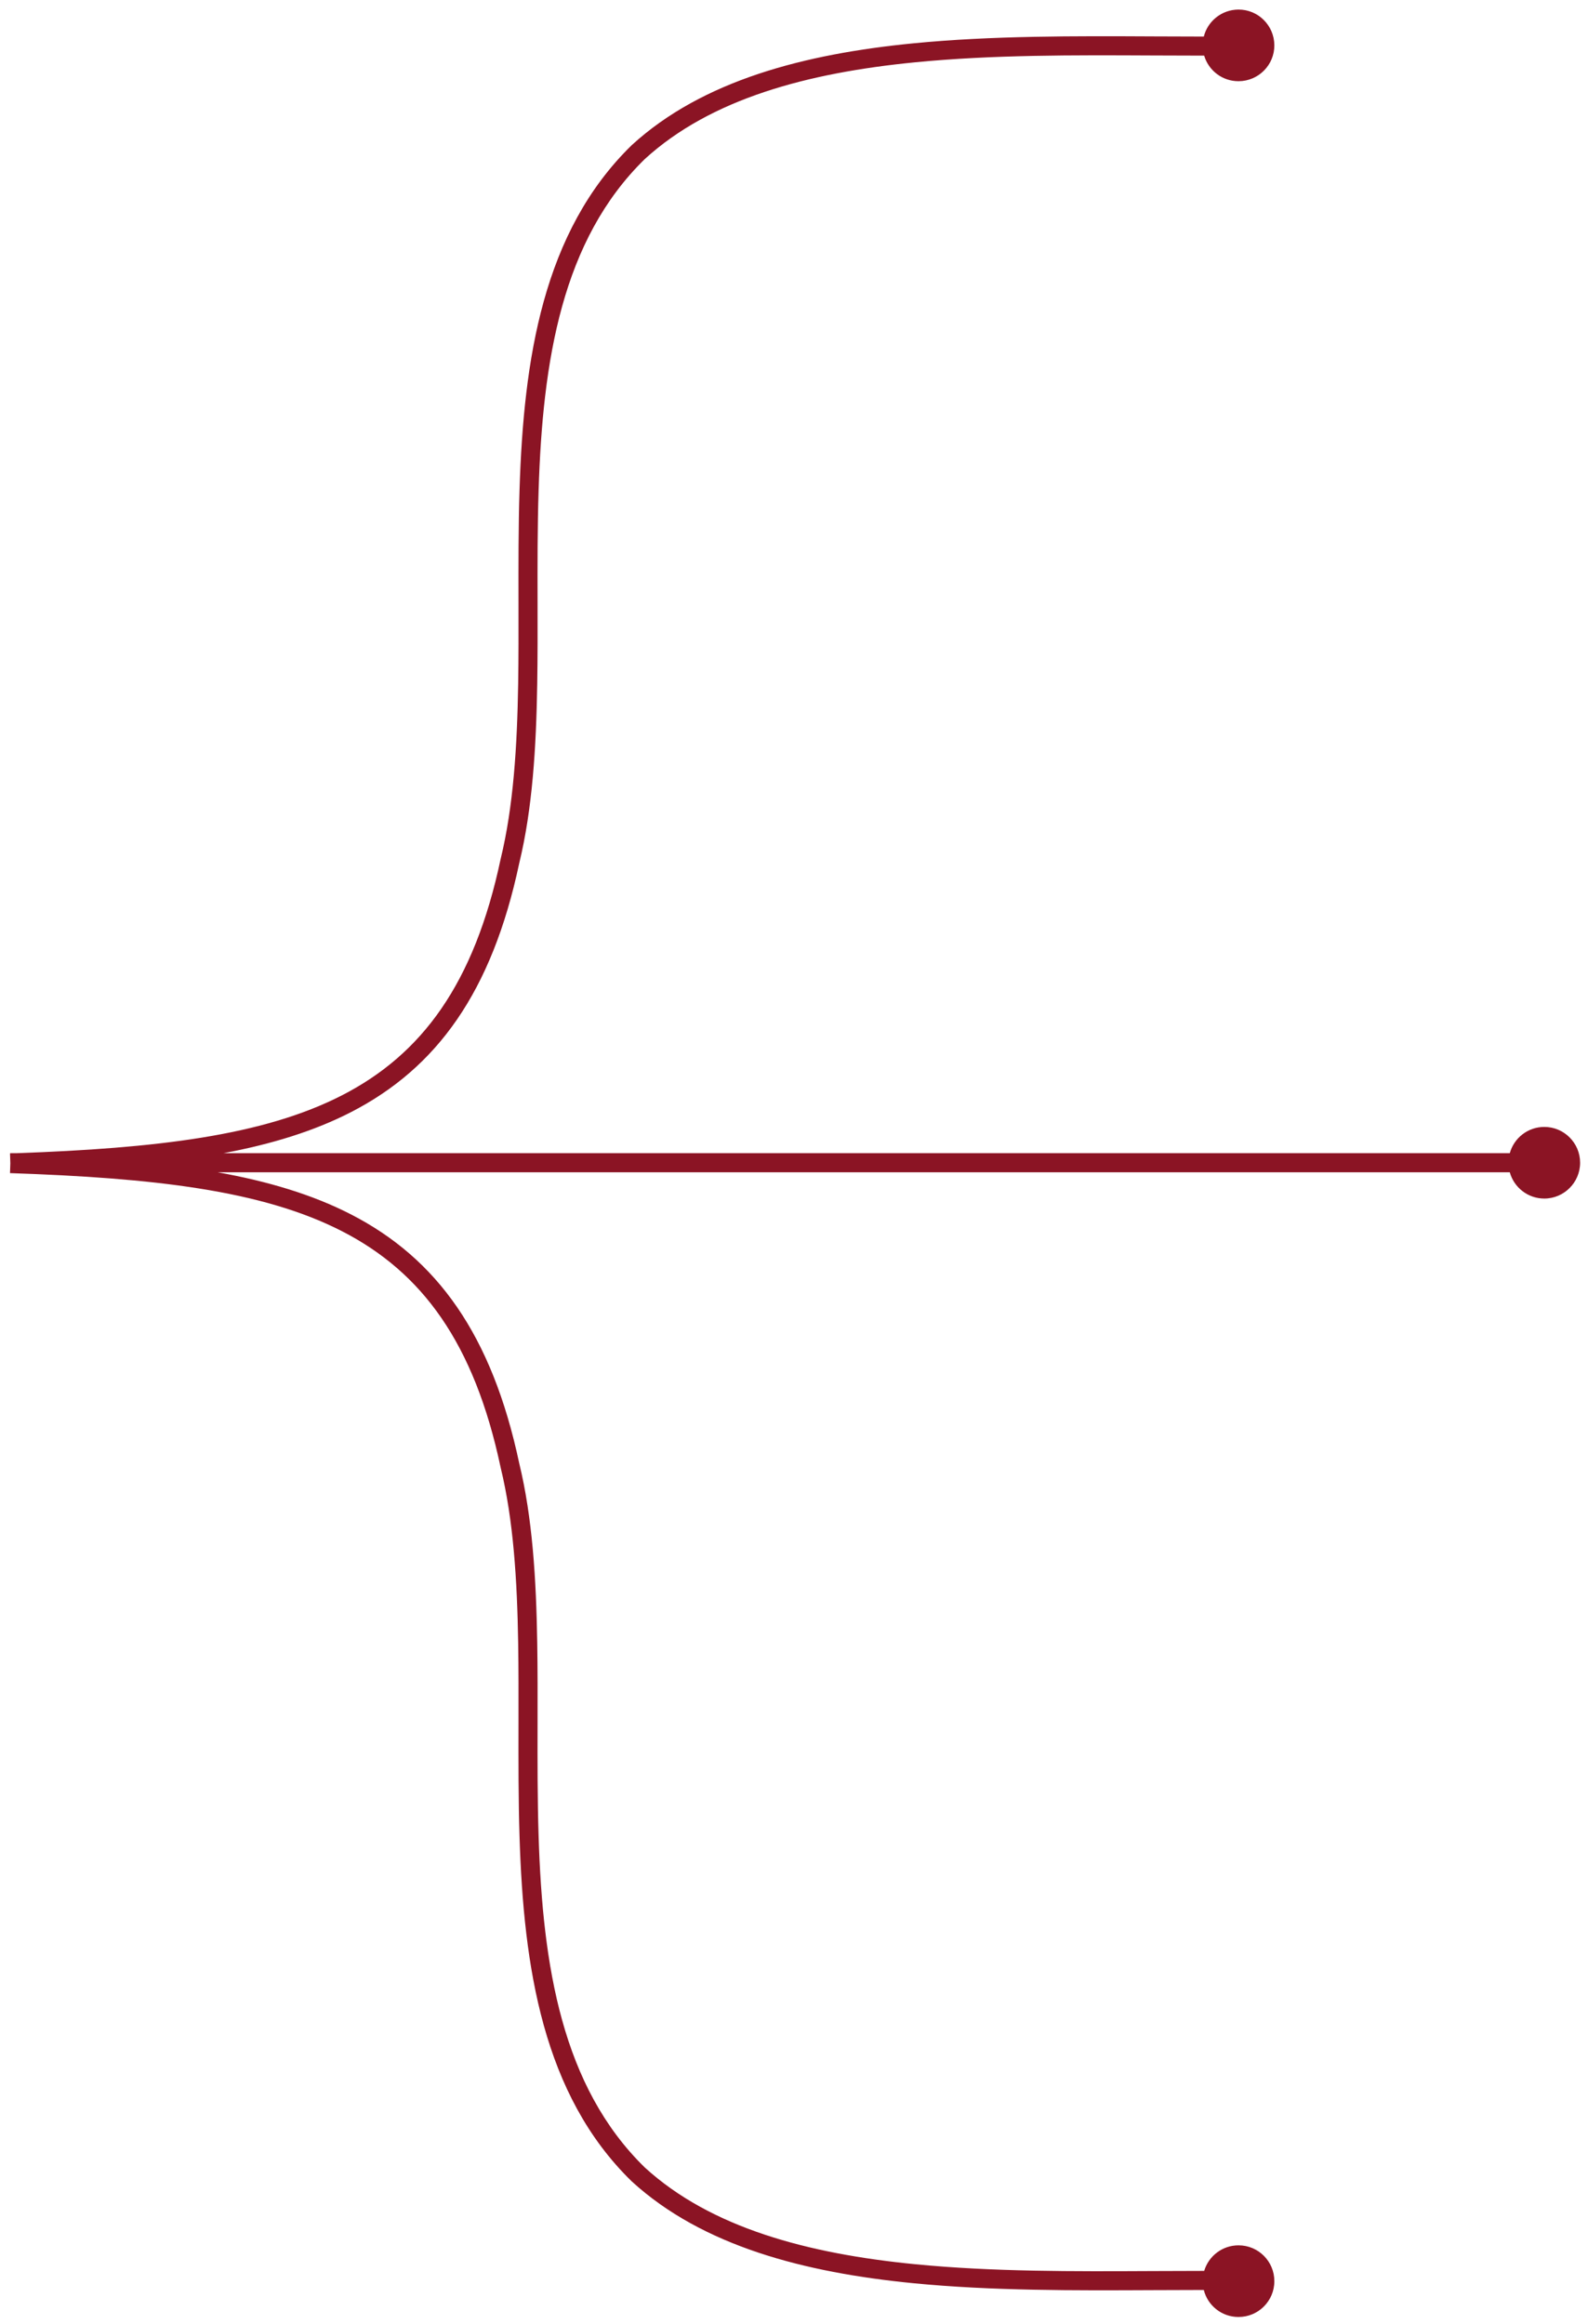<svg width="149" height="218" viewBox="0 0 149 218" fill="none" xmlns="http://www.w3.org/2000/svg">
<path fill-rule="evenodd" clip-rule="evenodd" d="M119.57 4.248C119.58 6.098 118.08 7.608 116.22 7.618C114.69 7.626 113.398 6.613 112.986 5.219C111.391 5.22 109.772 5.212 108.136 5.204C100.797 5.169 93.129 5.132 85.852 5.846C75.794 6.834 66.714 9.246 60.504 14.918C52.721 22.516 50.923 33.811 50.538 45.952C50.426 49.477 50.432 53.008 50.439 56.523V56.523V56.523V56.523V56.523C50.444 59.085 50.449 61.638 50.407 64.174C50.311 70.126 49.959 75.873 48.722 80.966C46.155 93.078 40.978 100.193 32.934 104.33C29.458 106.118 25.466 107.338 20.96 108.183H141.661C142.052 106.764 143.351 105.718 144.9 105.718C146.76 105.718 148.26 107.228 148.26 109.078C148.26 110.928 146.75 112.438 144.9 112.438C143.351 112.438 142.052 111.39 141.66 109.972H20.413C25.143 110.819 29.317 112.064 32.934 113.924C40.978 118.062 46.155 125.176 48.722 137.289C49.959 142.381 50.311 148.129 50.407 154.08C50.449 156.617 50.444 159.17 50.439 161.731V161.732V161.732V161.732V161.732V161.732C50.432 165.247 50.426 168.778 50.538 172.303C50.923 184.444 52.721 195.739 60.504 203.337C66.714 209.009 75.794 211.42 85.852 212.408C93.129 213.123 100.797 213.086 108.135 213.05H108.136H108.137H108.138H108.14H108.141C109.776 213.043 111.394 213.035 112.988 213.035C113.4 211.647 114.692 210.63 116.22 210.638C118.07 210.638 119.58 212.148 119.57 214.008C119.57 215.858 118.06 217.368 116.2 217.358C114.629 217.358 113.314 216.28 112.95 214.825C111.407 214.824 109.835 214.832 108.242 214.84L108.236 214.84H108.236H108.235H108.235H108.235H108.235H108.234C100.865 214.875 93.052 214.913 85.677 214.189C75.507 213.19 65.936 210.728 59.286 204.647L59.276 204.638L59.265 204.628C50.926 196.496 49.136 184.535 48.749 172.359C48.637 168.832 48.644 165.221 48.65 161.663C48.654 159.101 48.658 156.566 48.619 154.109C48.523 148.182 48.171 142.593 46.981 137.699L46.977 137.686L46.975 137.673C44.491 125.943 39.574 119.351 32.116 115.515C24.563 111.63 14.296 110.507 0.939 110.051L0.97 109.157V109.097L0.939 108.203L0.97 108.202V108.183H1.534C14.601 107.714 24.675 106.566 32.116 102.739C39.574 98.903 44.491 92.312 46.975 80.582L46.977 80.569L46.981 80.556C48.171 75.662 48.523 70.073 48.619 64.145C48.658 61.689 48.654 59.154 48.65 56.592V56.592V56.592V56.592V56.592C48.644 53.033 48.637 49.422 48.749 45.895C49.136 33.719 50.926 21.759 59.265 13.627L59.276 13.617L59.286 13.607C65.936 7.527 75.507 5.065 85.677 4.066C93.053 3.342 100.866 3.379 108.236 3.415L108.236 3.415C109.831 3.423 111.406 3.43 112.951 3.43C113.317 1.982 114.63 0.906 116.2 0.898C118.05 0.888 119.56 2.388 119.57 4.248Z" fill="#8B1424"/>
</svg>
